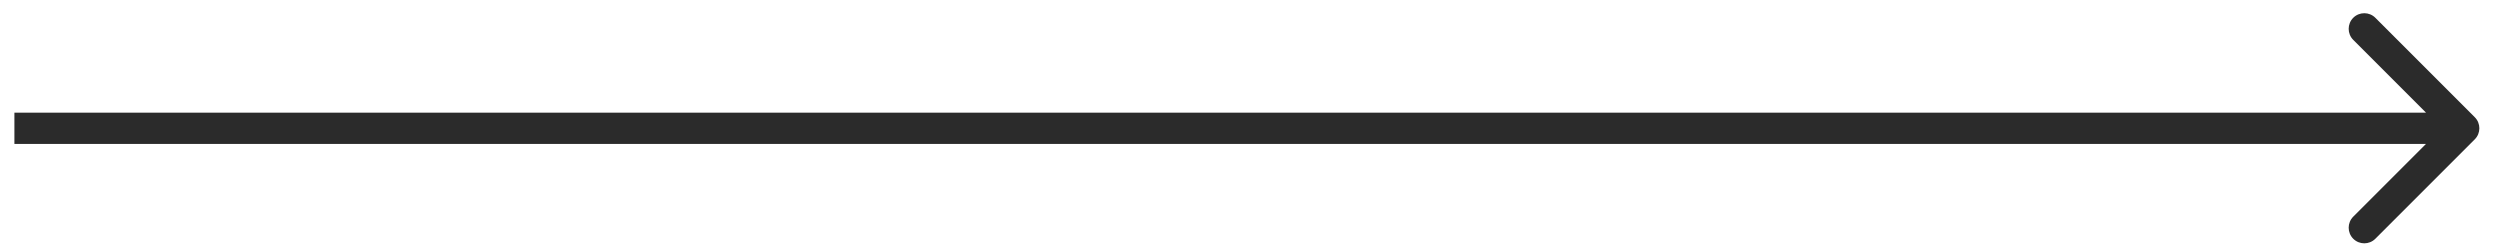 <?xml version="1.0" encoding="UTF-8"?> <svg xmlns="http://www.w3.org/2000/svg" width="80" height="8" viewBox="0 0 80 8" fill="none"> <path d="M79.193 4.458C79.388 4.263 79.388 3.946 79.193 3.751L76.011 0.569C75.816 0.374 75.499 0.374 75.304 0.569C75.109 0.764 75.109 1.081 75.304 1.276L78.132 4.105L75.304 6.933C75.109 7.128 75.109 7.445 75.304 7.64C75.499 7.835 75.816 7.835 76.011 7.64L79.193 4.458ZM0.461 4.605H78.839V3.605H0.461V4.605Z" fill="#2B2B2B"></path> </svg> 